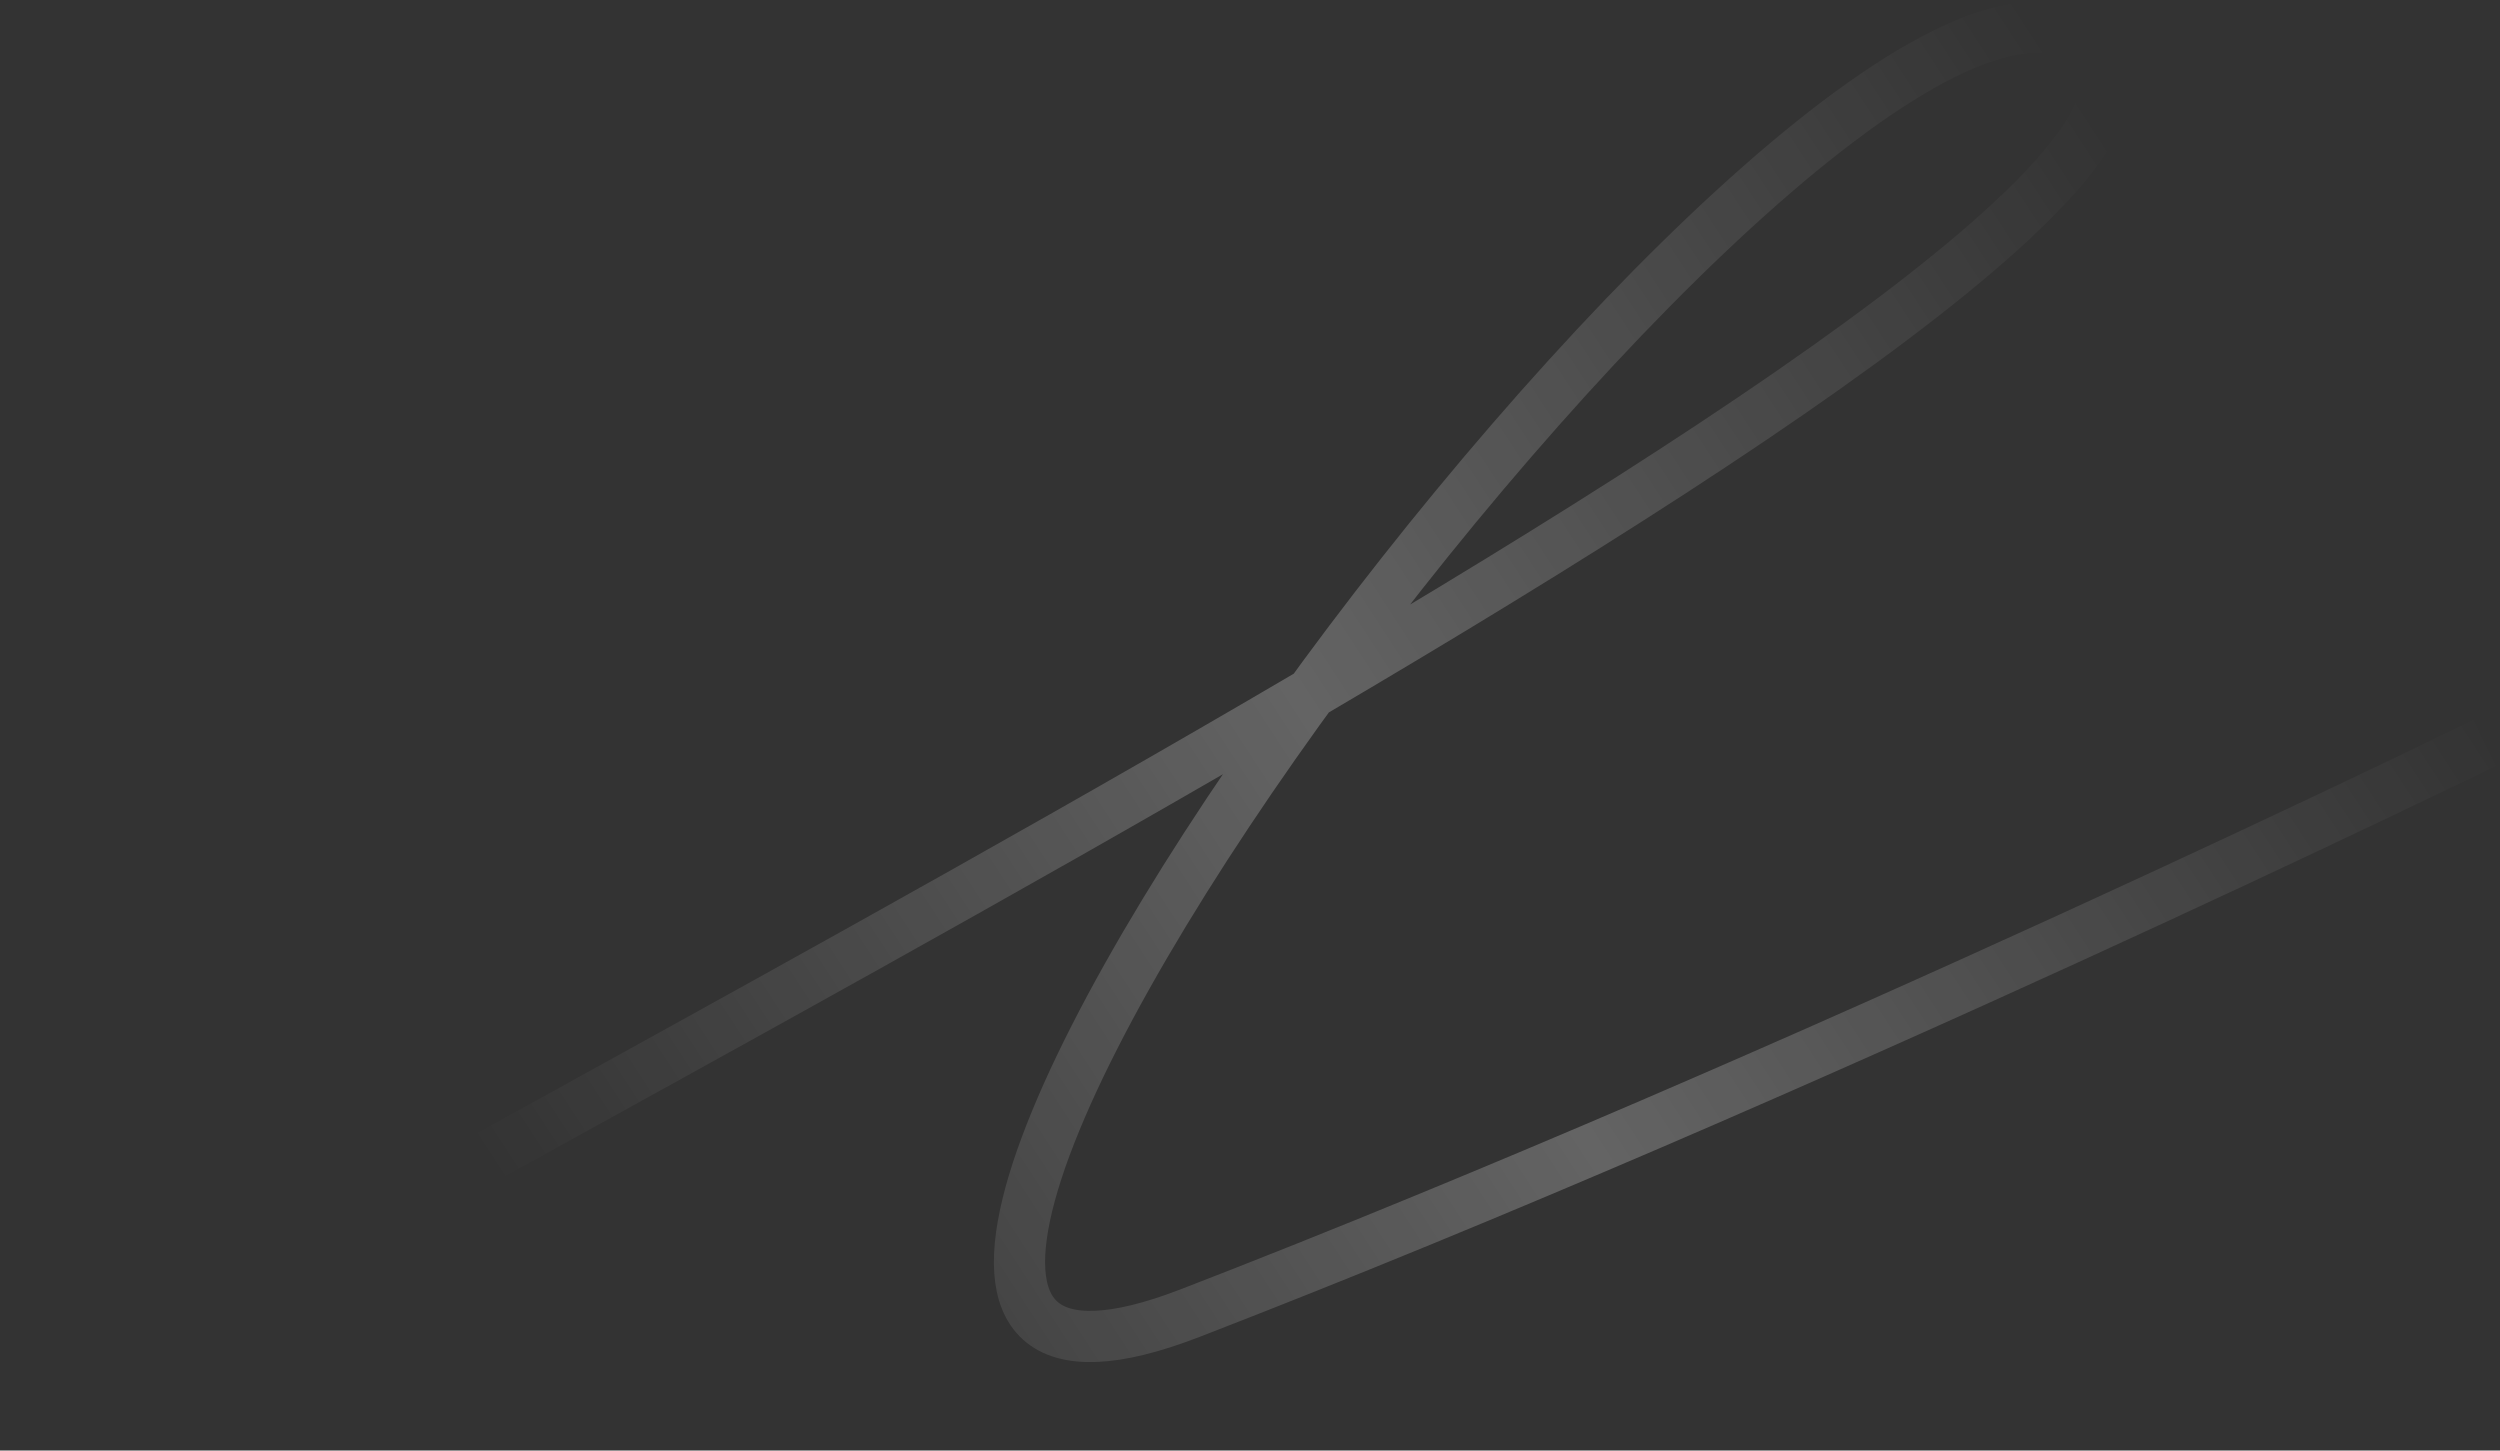 <?xml version="1.0" encoding="UTF-8"?> <svg xmlns="http://www.w3.org/2000/svg" width="586" height="340" viewBox="0 0 586 340" fill="none"><rect x="0" y="0" width="586" height="340" fill="#333333" stroke="none"/><path opacity="0.3" d="M4.145 335.155C64.097 290.365 560.619 46.76 486.145 8.443C421.773 -24.677 134.823 363.515 278.964 307.793C423.105 252.071 582.387 174.14 582.387 174.14" stroke="url(#paint0_linear_7270_1038)" stroke-width="12"></path><defs><linearGradient id="paint0_linear_7270_1038" x1="582.518" y1="168.44" x2="205.921" y2="413.357" gradientUnits="userSpaceOnUse"><stop stop-color="white" stop-opacity="0"></stop><stop offset="0.513" stop-color="white" stop-opacity="0.8"></stop><stop offset="1" stop-color="white" stop-opacity="0"></stop></linearGradient></defs></svg> 